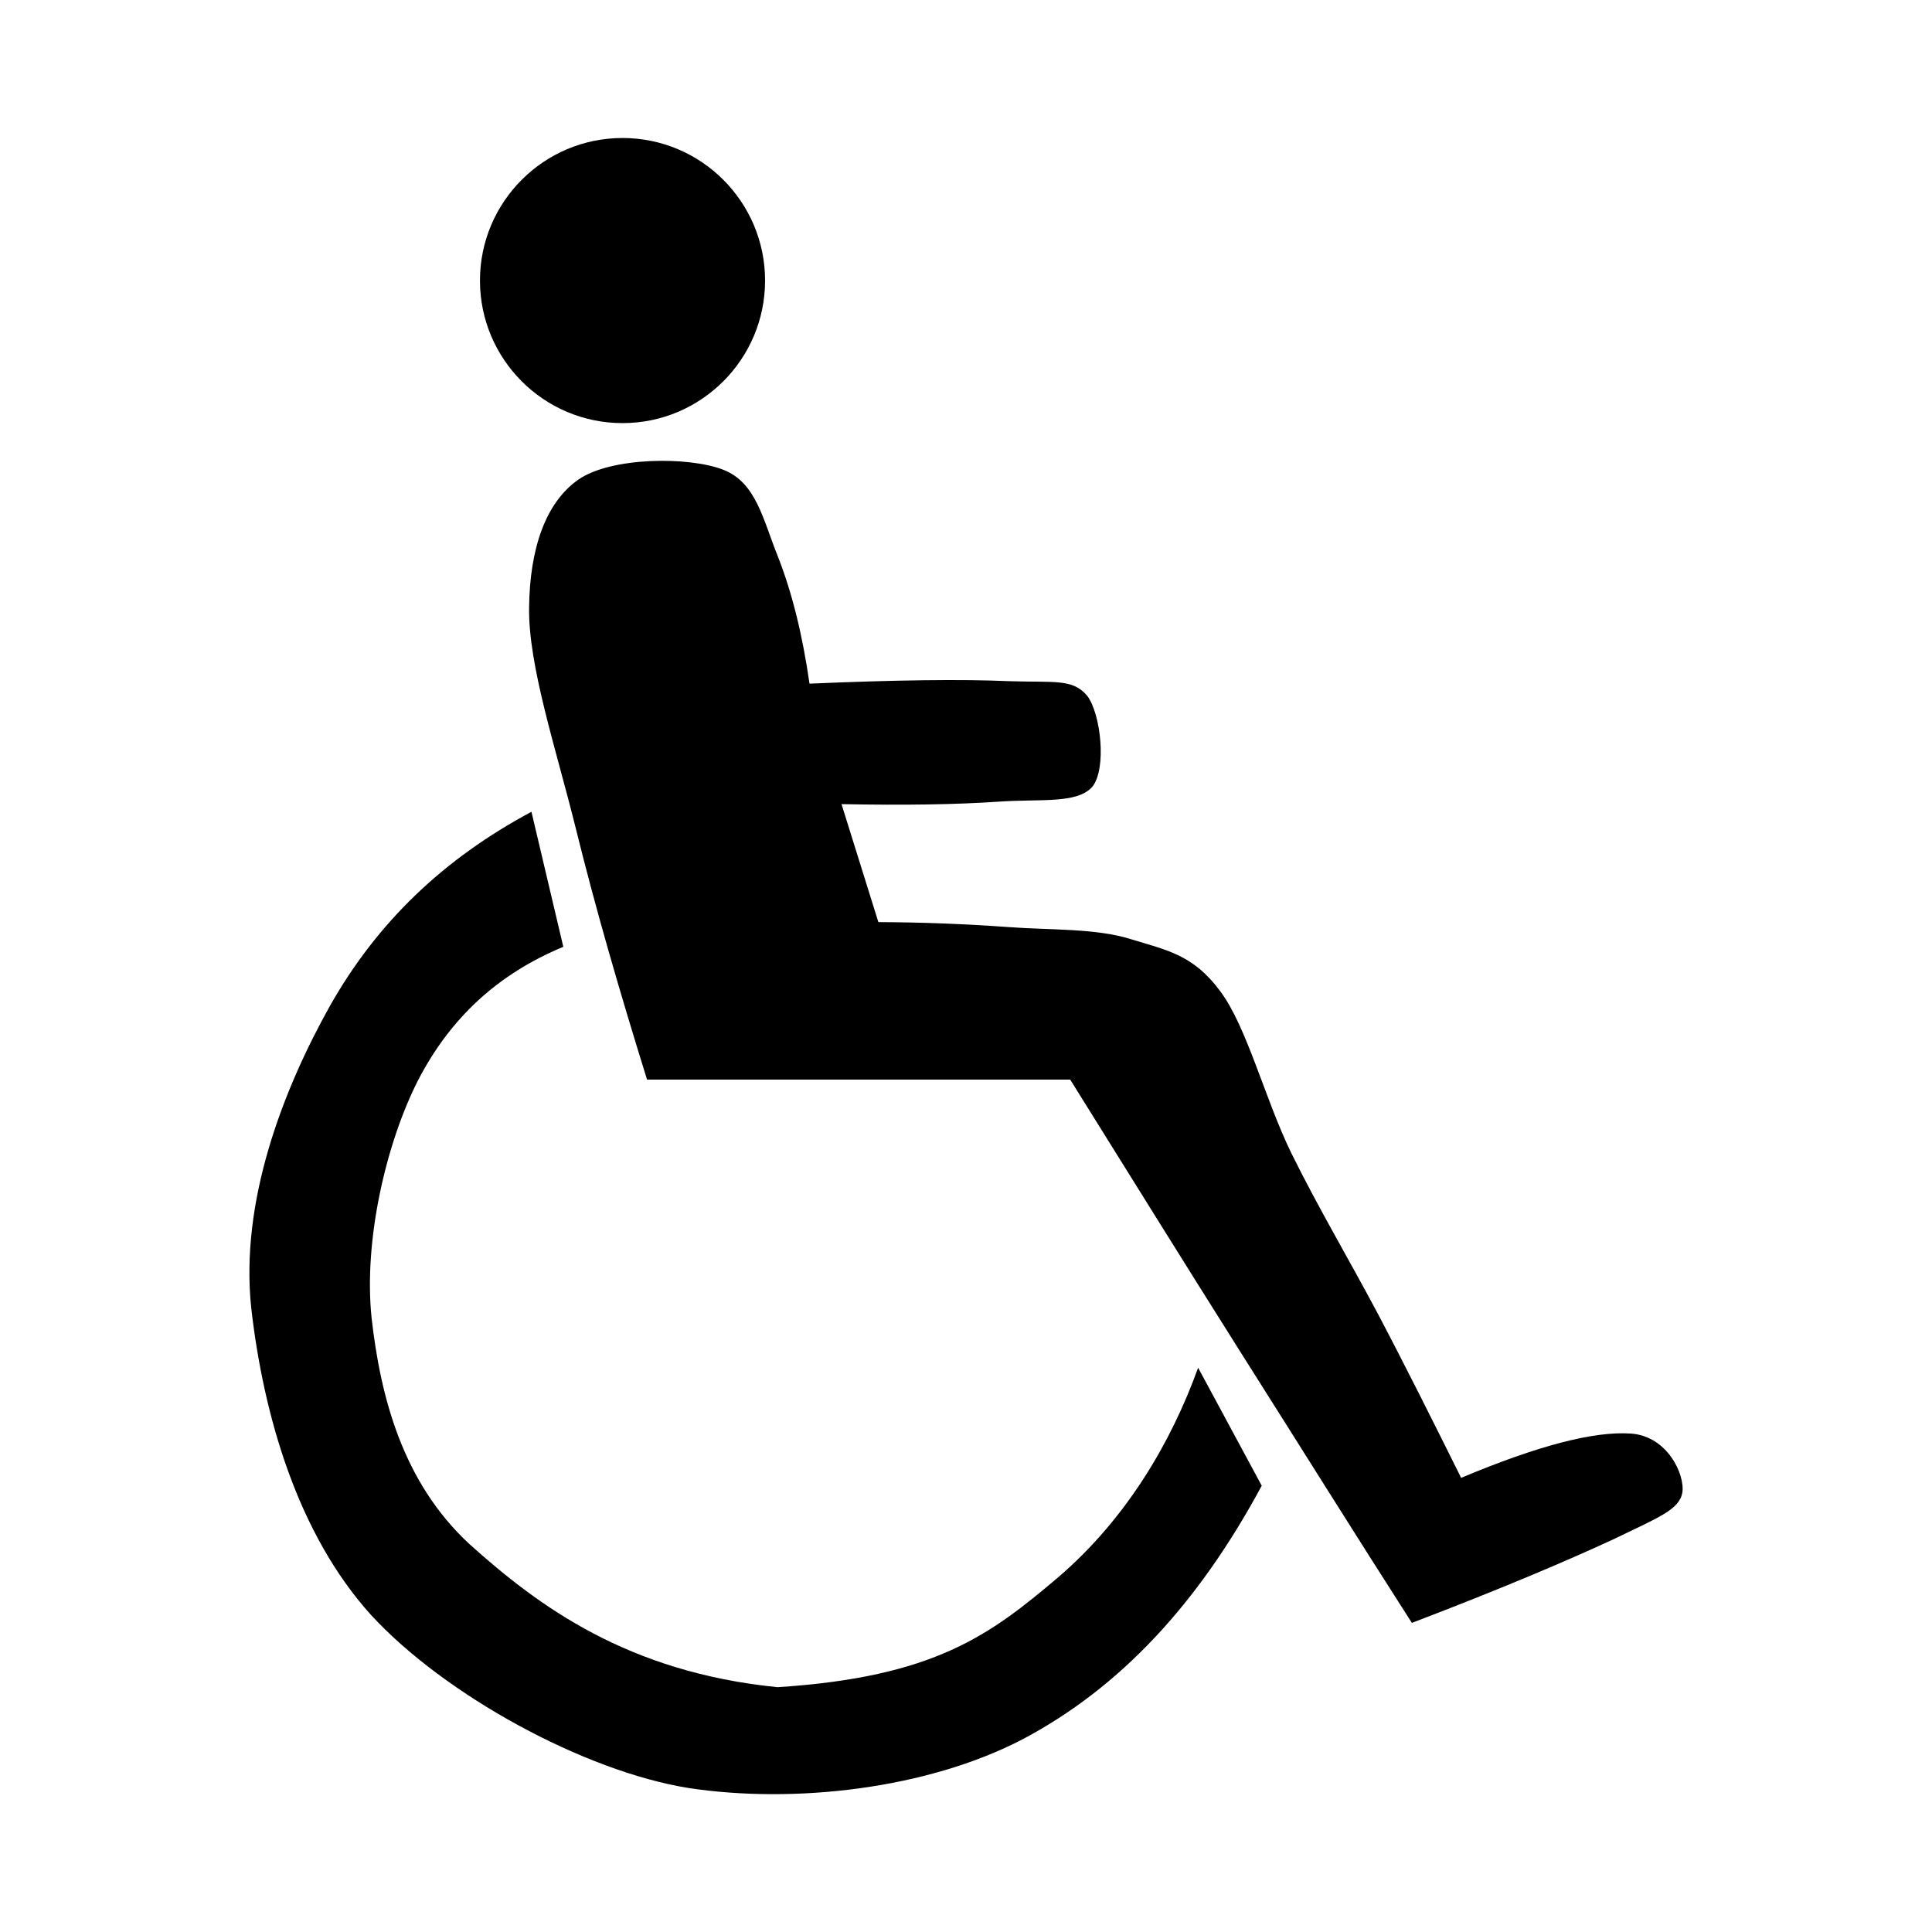 <?xml version="1.0" encoding="utf-8"?><!-- Скачано с сайта svg4.ru / Downloaded from svg4.ru -->
<svg fill="#000000" width="800px" height="800px" viewBox="0 0 14 14" role="img" focusable="false" aria-hidden="true" xmlns="http://www.w3.org/2000/svg"><path d="m 4.511,1 c 0.57,0 1.033,0.463 1.033,1.033 0,0.57 -0.463,1.033 -1.033,1.033 -0.57,0 -1.033,-0.463 -1.033,-1.033 0,-0.57 0.463,-1.033 1.033,-1.033 M 3.852,5.882 c -0.639,0.342 -1.119,0.802 -1.461,1.407 -0.339,0.606 -0.654,1.416 -0.57,2.193 0.089,0.777 0.336,1.632 0.867,2.22 0.535,0.582 1.547,1.134 2.304,1.255 0.76,0.115 1.725,0.009 2.423,-0.356 0.698,-0.371 1.264,-0.973 1.728,-1.835 L 8.682,9.911 c -0.196,0.544 -0.522,1.096 -1.012,1.517 -0.493,0.418 -0.896,0.725 -2.036,0.798 -1.087,-0.109 -1.731,-0.587 -2.229,-1.034 -0.49,-0.451 -0.648,-1.075 -0.712,-1.639 -0.06,-0.567 0.107,-1.276 0.338,-1.728 0.235,-0.452 0.579,-0.768 1.051,-0.964 l -0.231,-0.979 z m 0.837,1.942 c -0.202,-0.65 -0.374,-1.243 -0.516,-1.819 -0.143,-0.578 -0.345,-1.178 -0.339,-1.603 0.005,-0.427 0.119,-0.759 0.356,-0.926 0.238,-0.166 0.804,-0.169 1.051,-0.072 0.238,0.092 0.288,0.36 0.394,0.624 0.103,0.261 0.179,0.564 0.231,0.926 0.629,-0.027 1.104,-0.033 1.443,-0.018 0.336,0.011 0.464,-0.02 0.57,0.107 0.097,0.128 0.143,0.526 0.036,0.659 -0.112,0.124 -0.372,0.086 -0.677,0.107 -0.306,0.021 -0.68,0.027 -1.14,0.018 l 0.267,0.855 c 0.326,0.001 0.635,0.014 0.944,0.036 0.308,0.023 0.632,0.007 0.891,0.089 0.252,0.078 0.446,0.11 0.641,0.374 0.195,0.259 0.324,0.781 0.517,1.176 0.192,0.389 0.413,0.762 0.624,1.158 0.208,0.395 0.403,0.786 0.606,1.194 0.553,-0.232 0.959,-0.339 1.229,-0.321 0.267,0.018 0.394,0.299 0.374,0.428 -0.023,0.125 -0.173,0.18 -0.499,0.338 -0.335,0.155 -0.808,0.357 -1.461,0.606 -0.413,-0.644 -0.811,-1.282 -1.229,-1.942 -0.419,-0.664 -0.823,-1.315 -1.247,-1.995 l -3.066,0 z"/></svg>